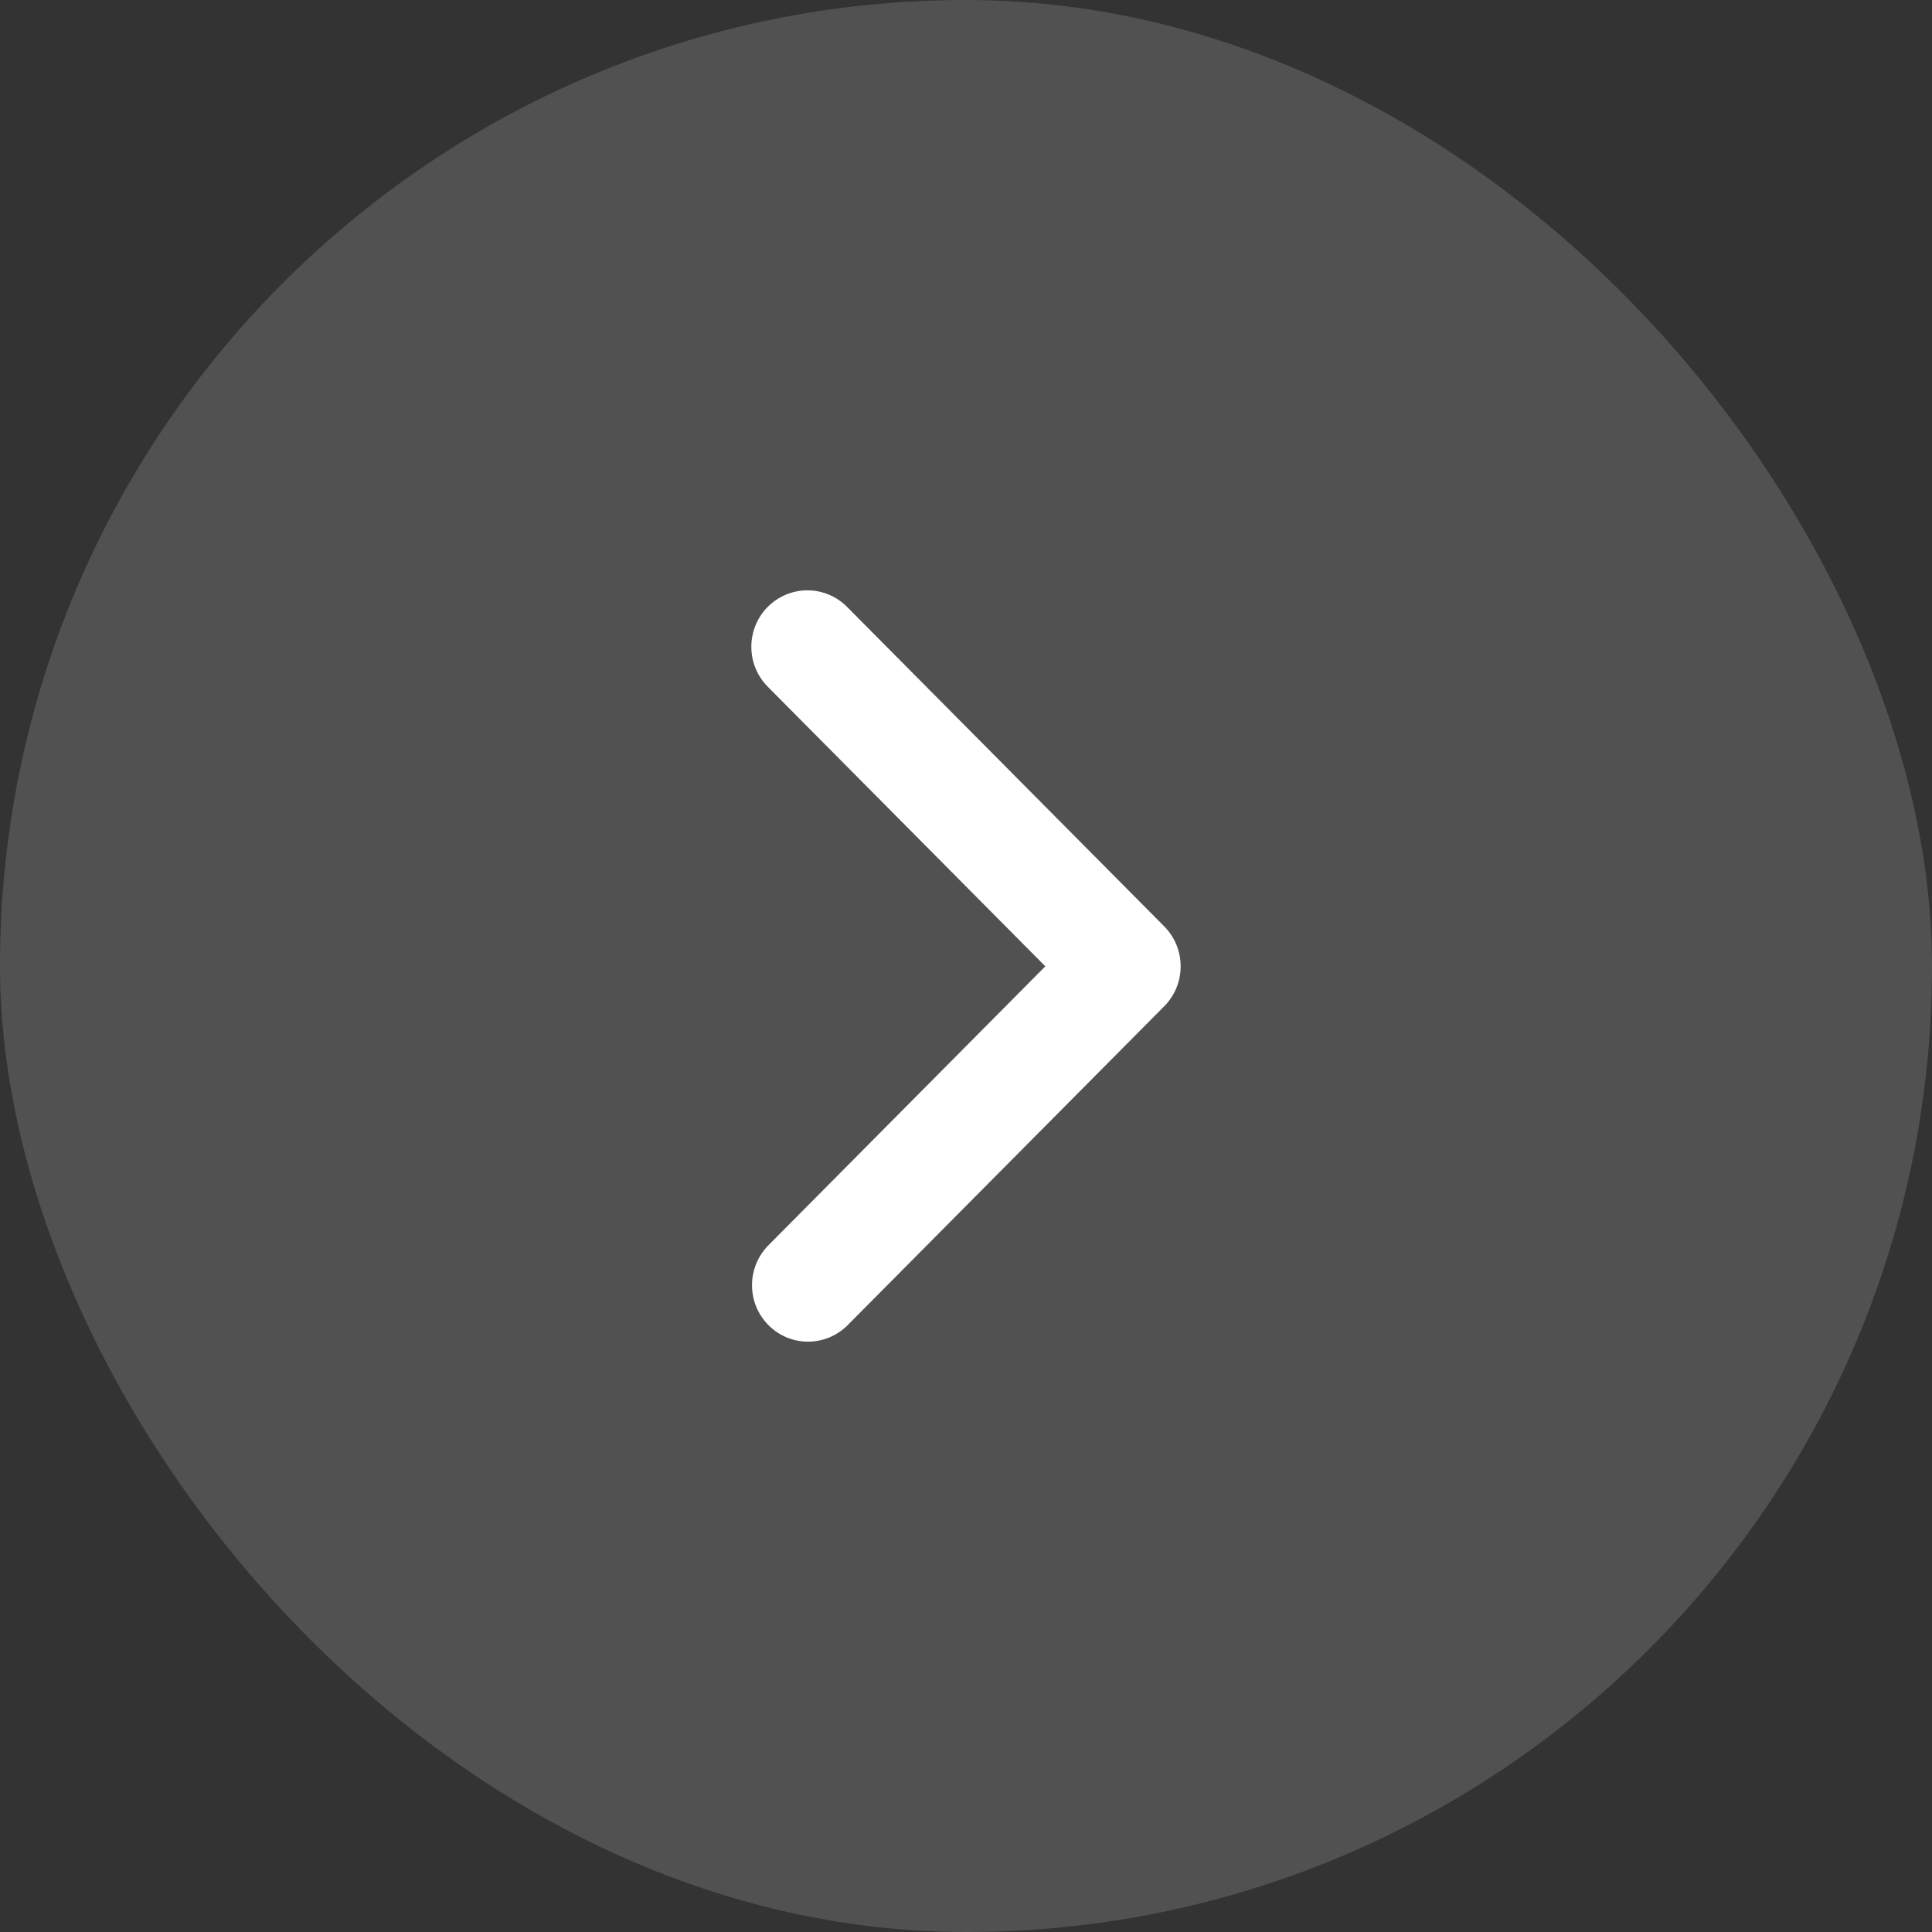 <?xml version="1.0" encoding="UTF-8"?> <svg xmlns="http://www.w3.org/2000/svg" width="36" height="36" viewBox="0 0 36 36" fill="none"><rect x="0" y="0" width="36" height="36" fill="#333333" stroke="none"/><rect width="36" height="36" rx="18" fill="white" fill-opacity="0.15"></rect><path d="M14.306 11.308C14.11 11.505 14 11.773 14 12.052C14 12.331 14.11 12.599 14.306 12.796L19.478 18.006L14.306 23.216C14.116 23.415 14.01 23.681 14.013 23.957C14.015 24.233 14.125 24.497 14.319 24.692C14.512 24.887 14.774 24.998 15.048 25C15.322 25.002 15.586 24.896 15.783 24.704L21.694 18.75C21.89 18.553 22 18.285 22 18.006C22 17.727 21.89 17.46 21.694 17.262L15.783 11.308C15.587 11.111 15.322 11 15.045 11C14.768 11 14.502 11.111 14.306 11.308Z" fill="white"></path></svg> 